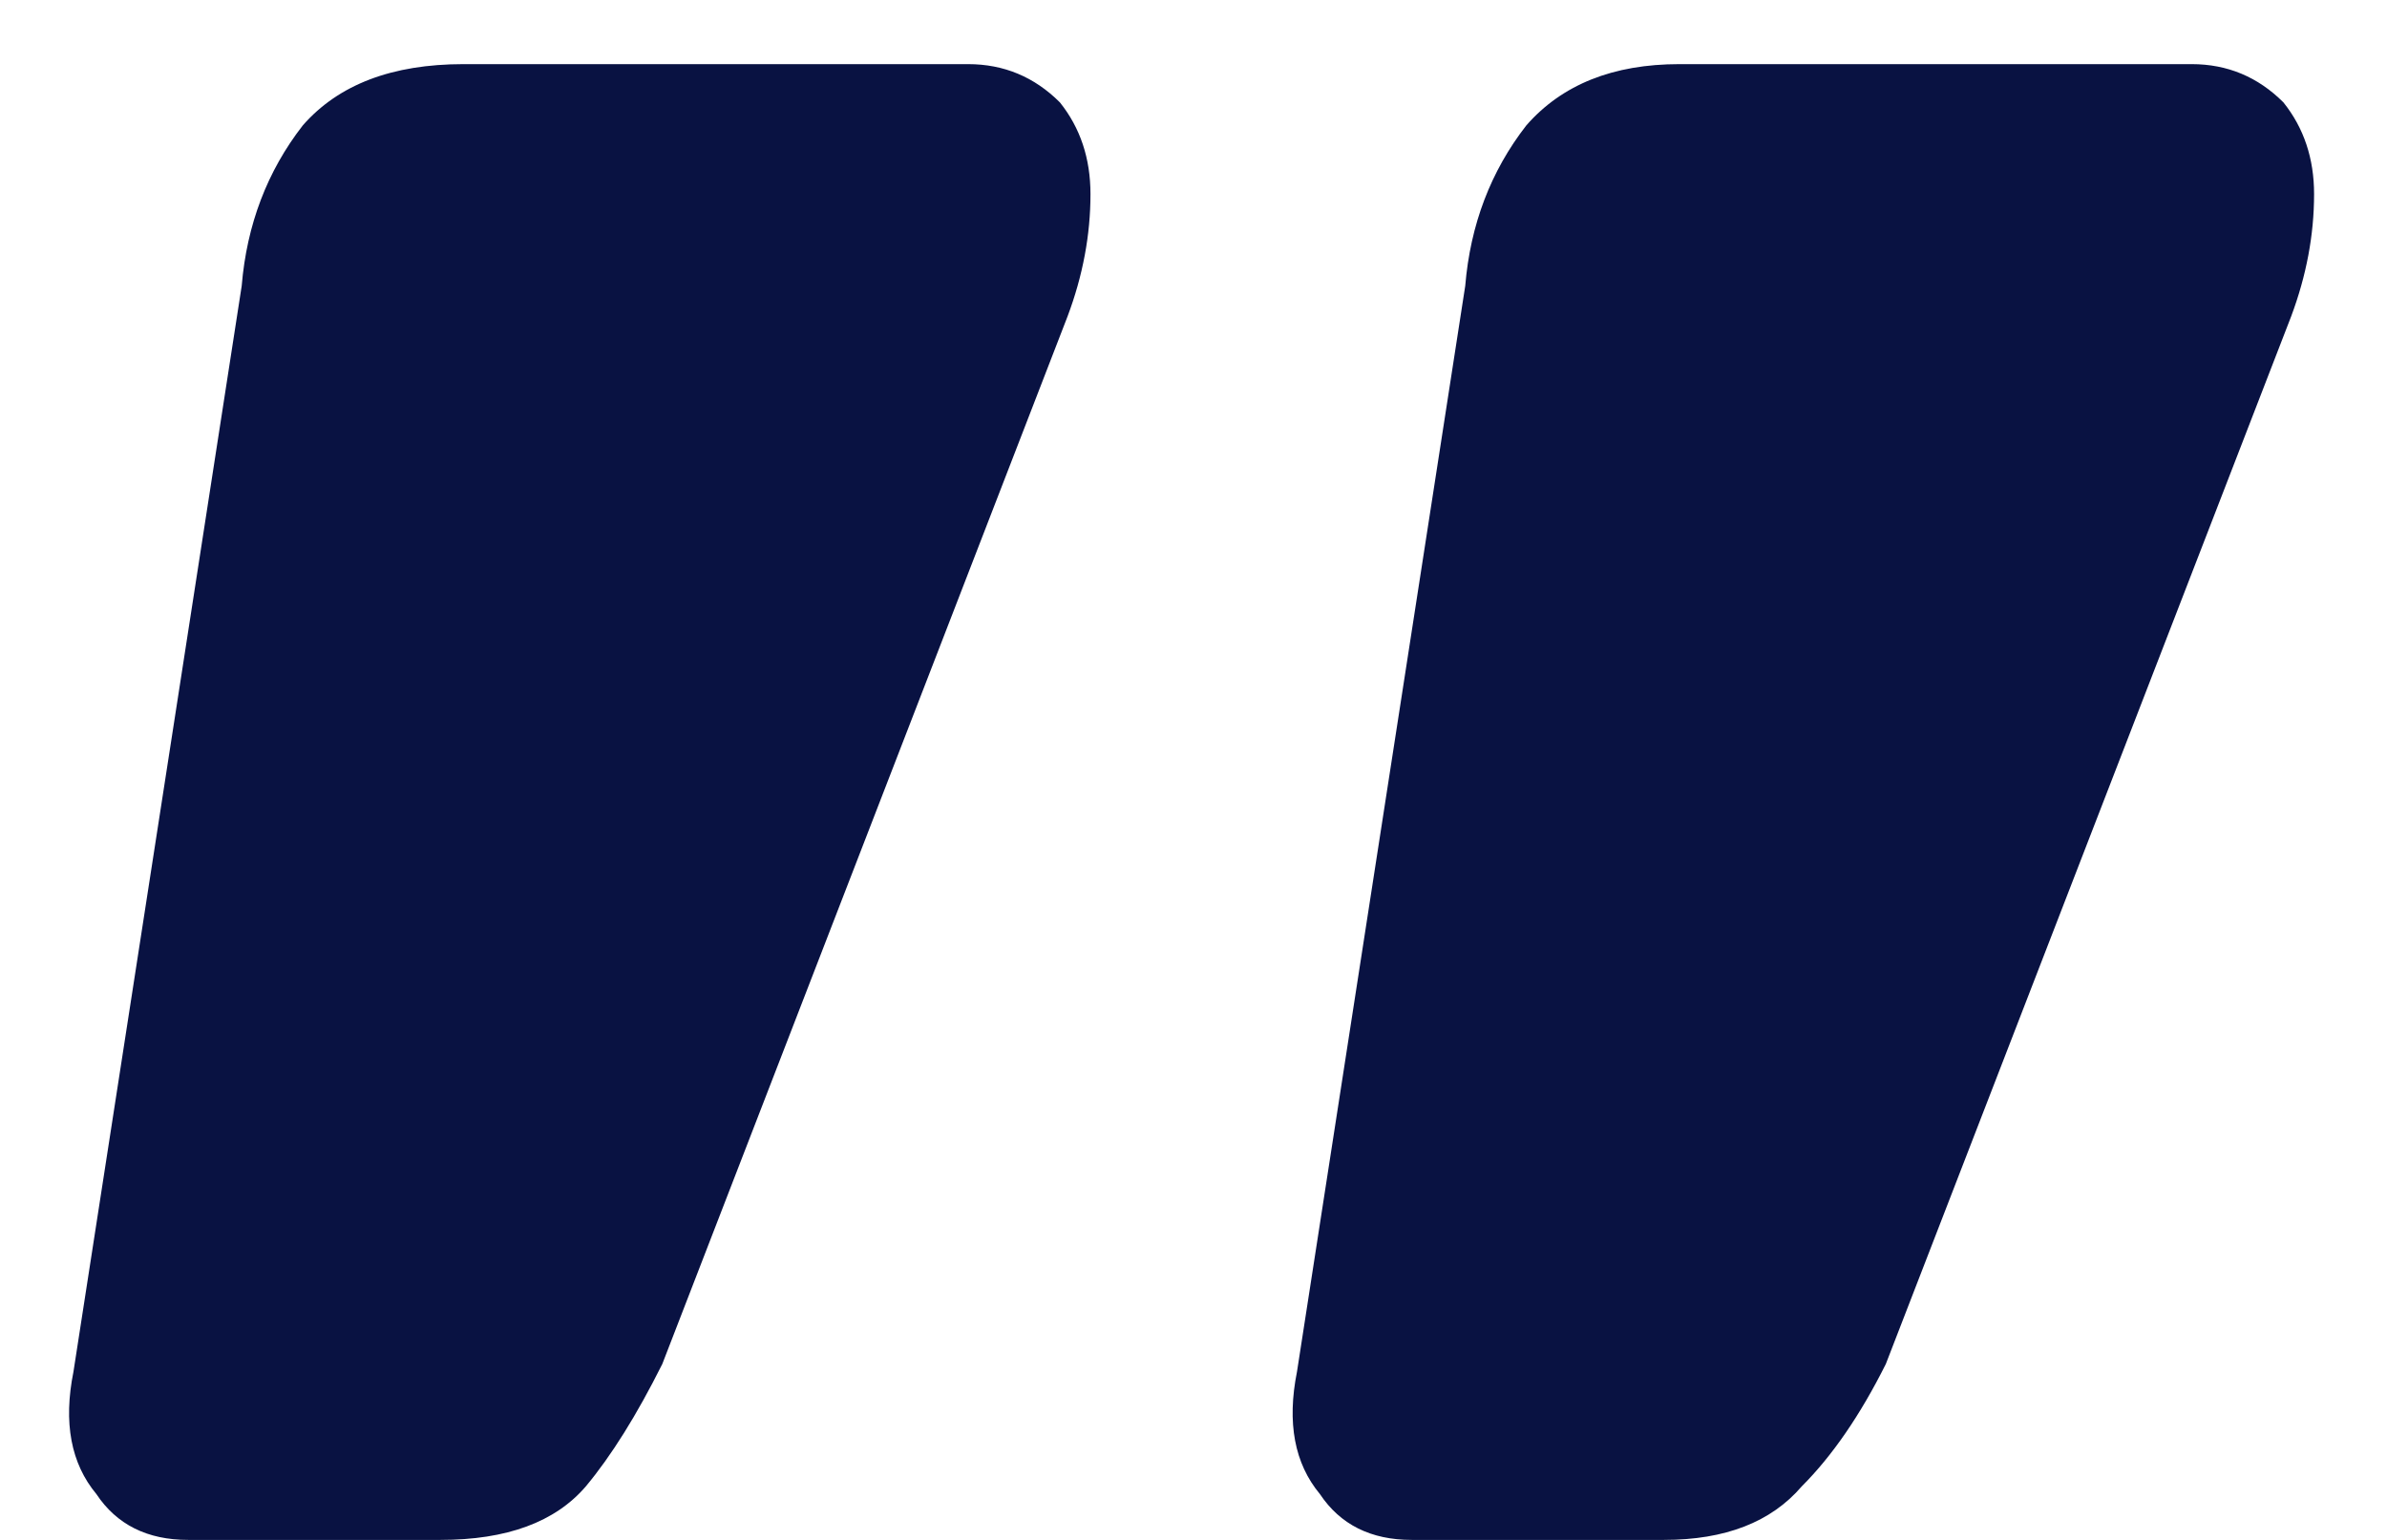 <svg width="31" height="20" viewBox="0 0 31 20" fill="none" xmlns="http://www.w3.org/2000/svg">
<path d="M12.573 0.833C13.037 0.833 13.434 0.999 13.765 1.33C14.03 1.661 14.162 2.058 14.162 2.521C14.162 3.051 14.063 3.581 13.864 4.11L8.601 17.716C8.27 18.378 7.939 18.908 7.608 19.305C7.21 19.769 6.581 20 5.721 20L2.443 20C1.914 20 1.516 19.802 1.252 19.405C0.921 19.007 0.821 18.478 0.954 17.816L3.139 3.713C3.205 2.919 3.47 2.223 3.933 1.628C4.397 1.098 5.092 0.833 6.019 0.833L12.573 0.833ZM28.464 0.833C28.927 0.833 29.324 0.999 29.655 1.33C29.92 1.661 30.053 2.058 30.053 2.521C30.053 3.051 29.953 3.581 29.755 4.11L24.491 17.716C24.16 18.378 23.796 18.908 23.399 19.305C23.001 19.769 22.405 20 21.611 20H18.334C17.804 20 17.407 19.802 17.142 19.405C16.811 19.007 16.712 18.478 16.844 17.816L19.029 3.713C19.095 2.919 19.36 2.223 19.823 1.628C20.287 1.098 20.949 0.833 21.81 0.833L28.464 0.833Z" fill="#091242"/>
</svg>
